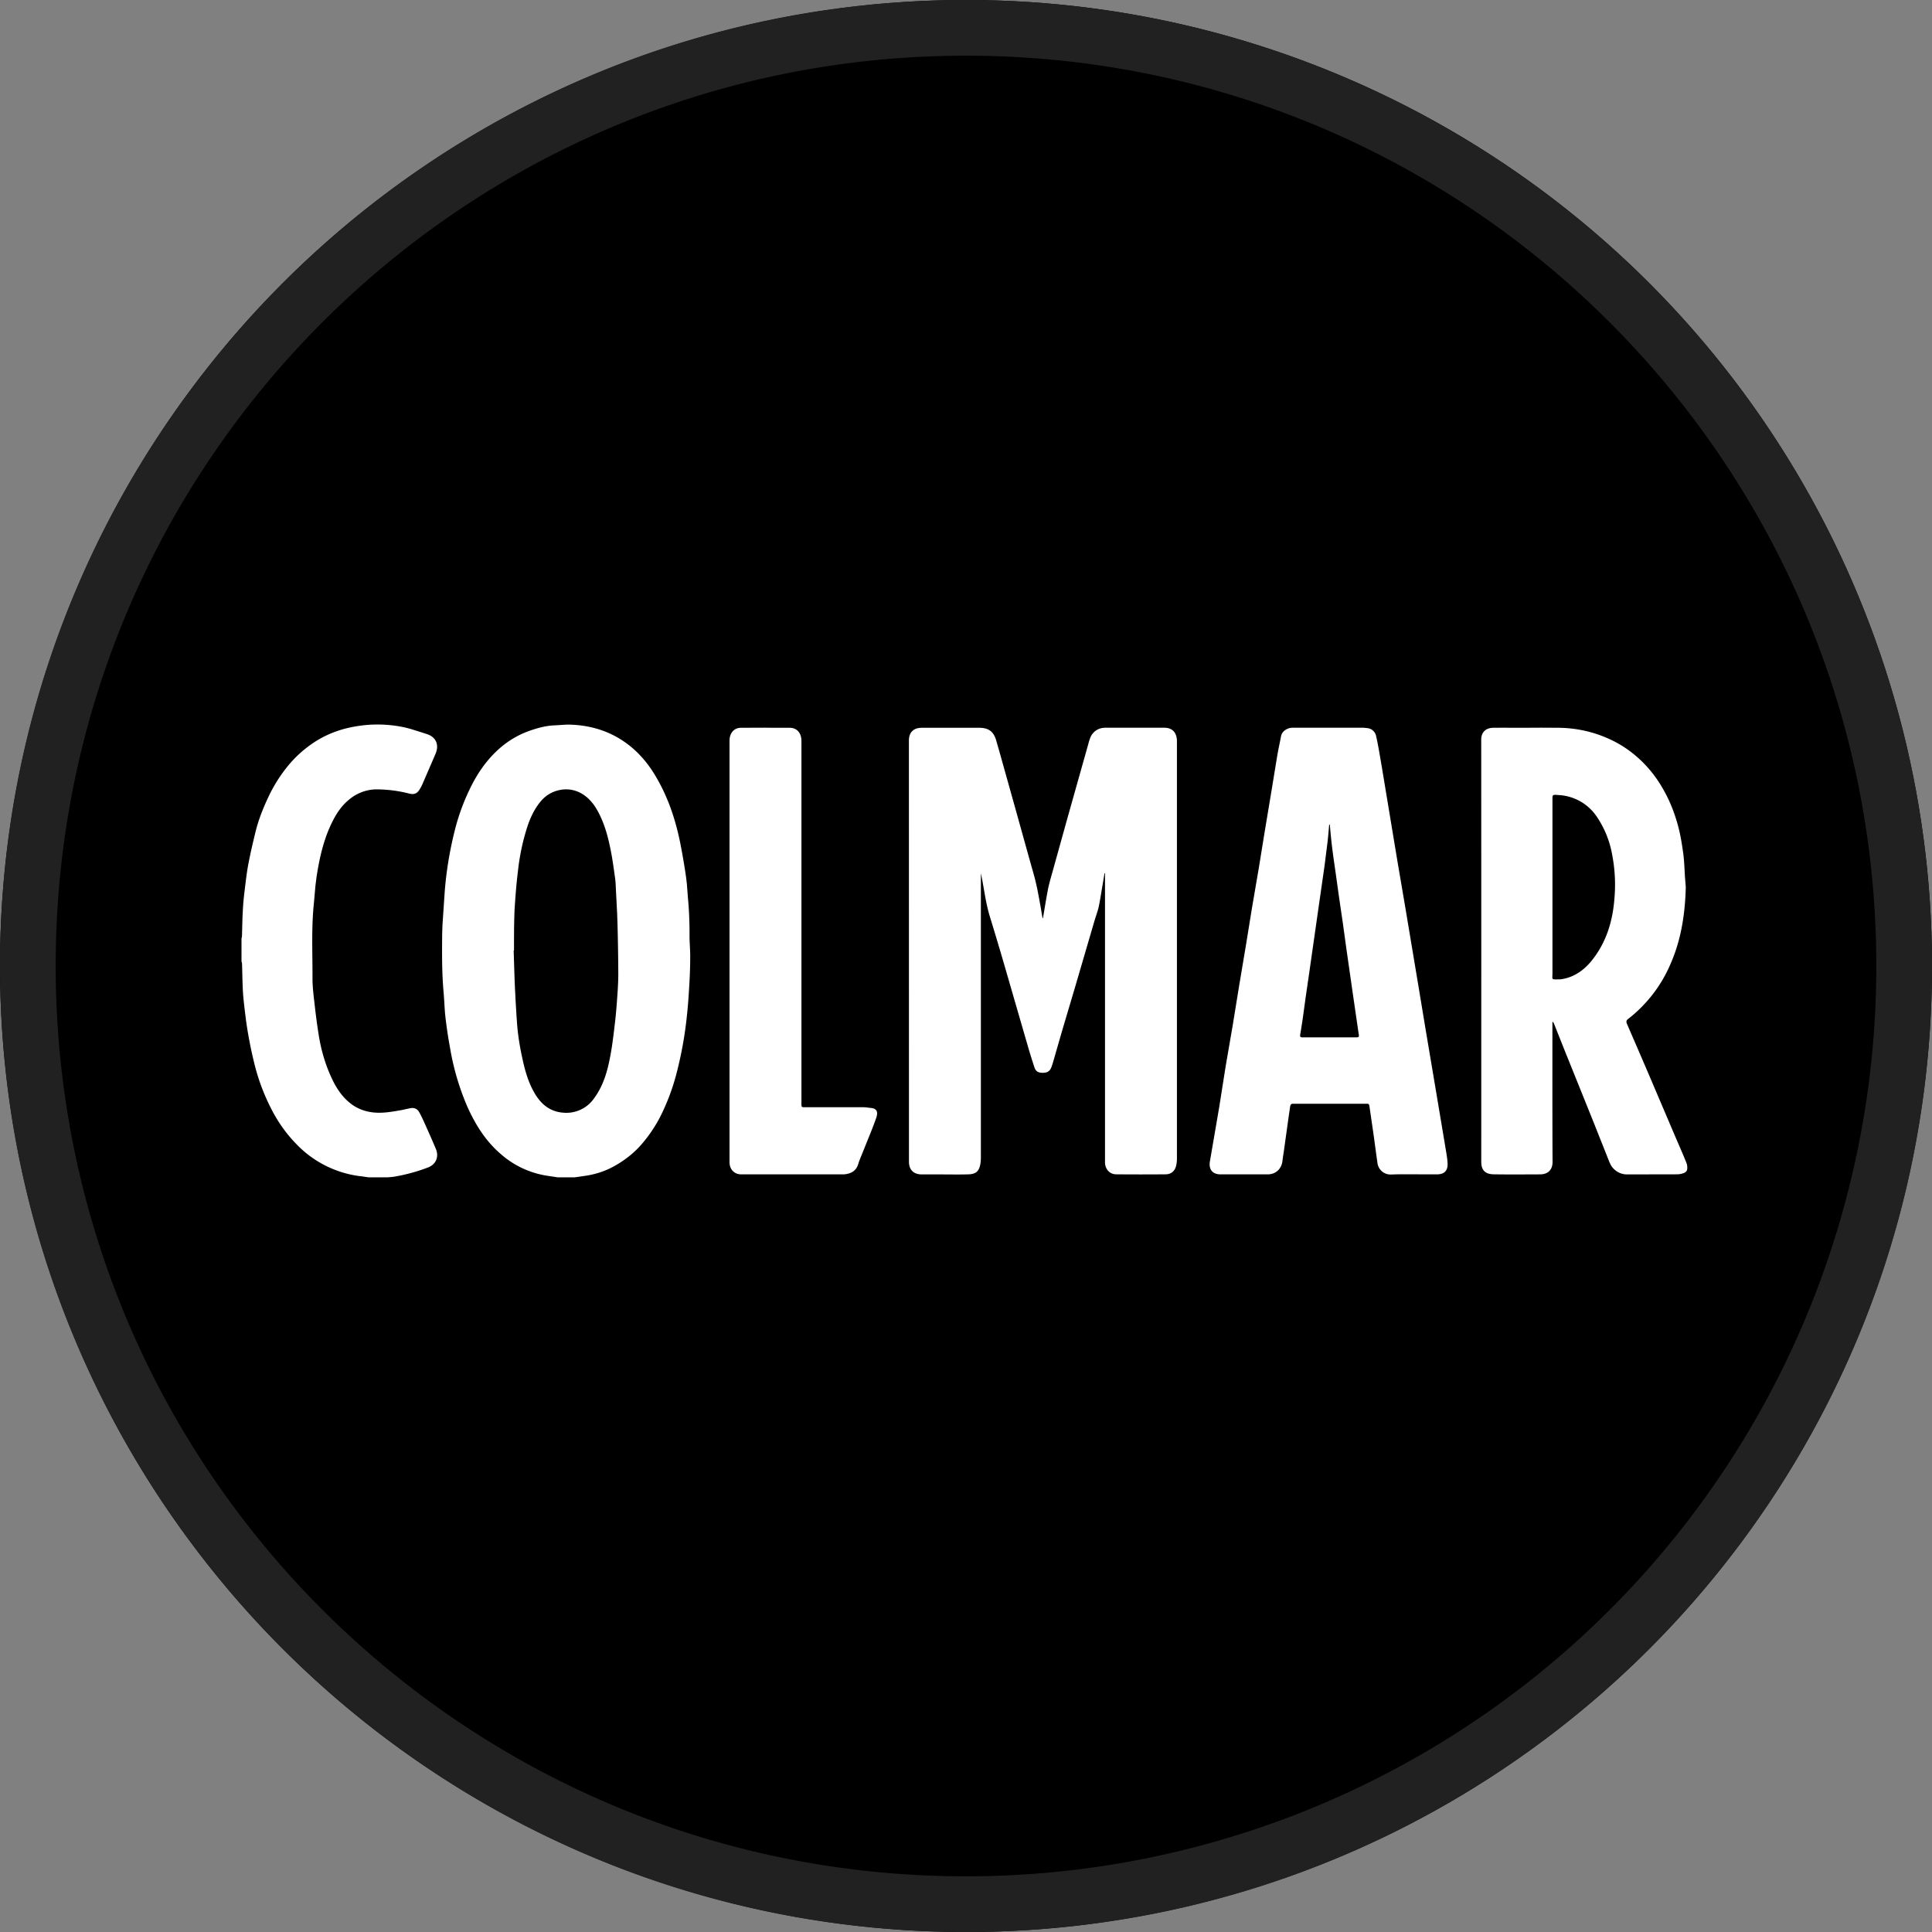 <svg xmlns="http://www.w3.org/2000/svg" width="40" height="40"><rect width="100%" height="100%" fill="#808080" stroke="none"/><g fill="none" fill-rule="evenodd"><circle cx="20" cy="20" r="20" fill="#000"/><path fill="#212121" d="M20.028 38.847C9.62 38.863 1.17 30.438 1.153 20.03 1.137 9.62 9.561 1.17 19.969 1.153c10.408-.017 18.86 8.406 18.878 18.815a18.84 18.84 0 01-18.818 18.879M19.963 0C8.919.02-.02 8.99 0 20.035.02 31.08 8.988 40.018 20.034 40 31.079 39.981 40.018 31.013 40 19.968A19.999 19.999 0 0019.964 0"/><path fill="#FFF" d="M7.751 15l.137.001c.21.007.417.034.62.093.112.034.224.07.335.106.138.046.223.15.204.304a.52.52 0 01-.042.132l-.263.608a.945.945 0 01-.059.108c-.05.078-.11.101-.203.08a2.777 2.777 0 00-.703-.089.894.894 0 00-.534.199c-.2.157-.32.368-.42.595-.143.327-.216.673-.27 1.024l-.022.175-.031.352c-.056.524-.028 1.05-.03 1.574 0 .187.026.374.047.56.023.206.05.411.083.615.05.314.14.617.276.904.098.206.225.393.415.53.113.08.238.129.375.152.22.038.434-.003.648-.04l.184-.04c.074-.012.137.01.176.075.037.063.068.13.099.197.085.19.17.378.25.569.064.147.021.32-.169.39a3.71 3.71 0 01-.692.188l-.069.008-.069.005H7.63c-.067-.009-.134-.02-.201-.027a2.205 2.205 0 01-1.292-.66 2.923 2.923 0 01-.505-.7 4.273 4.273 0 01-.348-.897 8.717 8.717 0 01-.189-.954l-.02-.16c-.018-.15-.037-.301-.046-.453-.01-.19-.012-.382-.018-.572l-.004-.024L5 19.904v-.476c.004-.016.01-.032.01-.048l.01-.382.01-.19c.005-.1.015-.2.026-.298l.018-.149c.02-.162.039-.324.07-.484.042-.219.093-.436.146-.653.066-.269.17-.524.29-.772.112-.228.25-.44.415-.635.129-.151.274-.282.433-.396.238-.171.502-.287.786-.352.177-.04.356-.064.537-.068zm4.056.003c.425.014.817.133 1.162.385.252.183.45.419.608.687.263.444.42.927.517 1.431.042.219.08.439.111.66l.016.137.021.277c.026.267.035.534.034.801 0 .142.015.284.014.426 0 .18-.006.36-.016.54-.013.22-.026.44-.05.66a7.99 7.99 0 01-.212 1.196 4.494 4.494 0 01-.35.932 2.927 2.927 0 01-.365.54c-.17.2-.371.355-.597.478-.188.102-.39.165-.604.194l-.193.028h-.361c-.094-.015-.188-.027-.281-.044a1.88 1.88 0 01-.886-.432c-.322-.273-.536-.62-.705-1a5.27 5.27 0 01-.351-1.197 9.468 9.468 0 01-.097-.645c-.013-.112-.018-.224-.025-.337l-.012-.168c-.038-.41-.034-.82-.03-1.229l.006-.174.041-.609c.03-.46.104-.913.217-1.36a4.39 4.39 0 01.29-.807c.102-.219.224-.425.376-.61.239-.293.533-.514.894-.638.168-.058.339-.103.518-.108l.207-.013a1.18 1.18 0 01.103-.001zm14.955.064h1.455c.03 0 .06.004.09.008a.205.205 0 01.185.17c.026.112.046.224.066.336l.055.322.318 1.92.161.945.268 1.605.158.954.218 1.295.21 1.255c.011.073.023.146.025.219.003.144-.069.215-.214.218h-.115l-.597-.002c-.08 0-.161.002-.241.005a.273.273 0 01-.286-.247c-.031-.207-.056-.415-.086-.622l-.08-.549c-.005-.034-.017-.049-.051-.047h-1.515c-.055 0-.065.007-.076.063l-.032.221-.099.711-.014.089-.012.089c-.015.171-.136.288-.306.289h-.978c-.163 0-.246-.102-.22-.264l.193-1.125.135-.855.144-.836.136-.837.143-.853.12-.741.143-.836.12-.741.142-.853.12-.733c.023-.134.053-.266.078-.4.018-.096.125-.174.24-.173zm5.147-.001l.374.002c.344.006.675.075.992.213.306.132.57.321.796.562.152.161.279.343.386.537.139.252.238.521.306.8.04.169.067.342.09.514.019.157.023.315.033.473l.014.163a.73.73 0 01.001.081c-.017.538-.1 1.063-.32 1.559a2.857 2.857 0 01-.873 1.127c-.037.027-.043.056-.024.1l.234.54.232.54.513 1.204c.085.199.172.395.253.595a.28.28 0 01.015.135c-.003.027-.031.06-.056.07a.392.392 0 01-.15.032l-1.027.002a.387.387 0 01-.354-.206l-.022-.047-.338-.851-.59-1.464-.215-.54c-.006-.016-.015-.032-.023-.049l-.015.005v.09c0 .934-.002 1.869.003 2.803 0 .169-.1.257-.257.258-.32.001-.64.004-.961-.001-.177-.003-.258-.086-.258-.257 0-2.914.001-5.829-.001-8.743 0-.148.09-.244.252-.245.206-.002.411 0 .616 0l.374-.002zm-9.034.001h1.233c.141 0 .245.075.258.247l.001.037v8.64a.634.634 0 01-.015.138c-.025.114-.102.183-.218.184-.342.003-.685.003-1.027 0-.13-.002-.222-.103-.229-.234V18.08l-.01-.001-.08.478a6.73 6.73 0 01-.036.196c-.02.103-.06.203-.09.305l-.404 1.38-.277.933L21.8 22c-.01.034-.021.068-.034.1-.032.08-.083.112-.181.111-.09 0-.14-.03-.168-.112a11.676 11.676 0 01-.129-.414l-.216-.745-.3-1.036a70.4 70.4 0 00-.277-.924c-.046-.15-.077-.3-.104-.453l-.053-.301-.03-.148v5.9a.804.804 0 01-.012.129c-.028.152-.1.204-.258.207-.194.005-.389.001-.583.001h-.37c-.17 0-.266-.096-.266-.263l-.001-8.719c0-.171.095-.265.269-.265h1.183c.196 0 .3.074.355.261l.081.283.326 1.164.263.945.102.362c.017.06.033.12.047.182.039.16.066.324.097.487l.043.255h.01l.066-.394.036-.196c.025-.123.06-.243.094-.363l.302-1.087.443-1.573a.936.936 0 01.037-.117.322.322 0 01.304-.209zm-7.03 0l.506.001c.142.001.232.097.241.247l.001.046v7.517c.001.036.01.044.046.046h1.236c.052 0 .103.01.154.015.123.01.156.079.112.206-.075.217-.166.427-.25.64l-.086.212a1.544 1.544 0 00-.038.108c-.04.13-.131.182-.246.203l-.044.006h-2.129c-.143 0-.24-.1-.244-.244v-8.702c0-.04 0-.082.011-.121.03-.111.111-.178.226-.179l.505-.002zm-4.27 1.292c-.14.032-.26.1-.356.205-.133.147-.22.323-.287.51a4.568 4.568 0 00-.205.931c-.03.237-.05.476-.066.715-.013.174-.015.35-.018.524l-.001.218v.217h-.007c.008.24.014.481.024.721l.015.303.018.301c.01.142.018.283.037.423.02.154.047.307.08.458.057.27.128.535.275.774.134.218.318.359.578.378a.7.7 0 00.648-.312c.185-.256.268-.554.325-.858.046-.242.073-.489.102-.734.021-.19.035-.38.048-.57.01-.144.017-.289.016-.433a46.88 46.88 0 00-.016-.992l-.008-.232-.024-.463c-.005-.09-.006-.18-.019-.269-.029-.204-.056-.41-.098-.611-.059-.287-.138-.566-.29-.821-.173-.291-.453-.453-.77-.383zm15.944.714c-.01.115-.019.23-.032.346l-.063.501-.131.912-.188 1.316-.075.516-.054.396c-.018.124-.038.247-.058.37-.005.033.008.047.04.047h1.141c.029-.001.039-.016.035-.043l-.128-.88-.132-.92-.07-.509-.078-.532-.07-.501c-.026-.183-.054-.366-.076-.549-.02-.156-.033-.313-.048-.47h-.013zm4.623-.55v3.62c0 .124-.025.135.08.135l.076-.002h.013c.273-.037.483-.187.649-.394.298-.373.43-.813.465-1.28a3.249 3.249 0 00-.044-.89 2.033 2.033 0 00-.331-.818 1.014 1.014 0 00-.736-.43l-.077-.006c-.085-.004-.094-.002-.095.065z"/></g></svg>